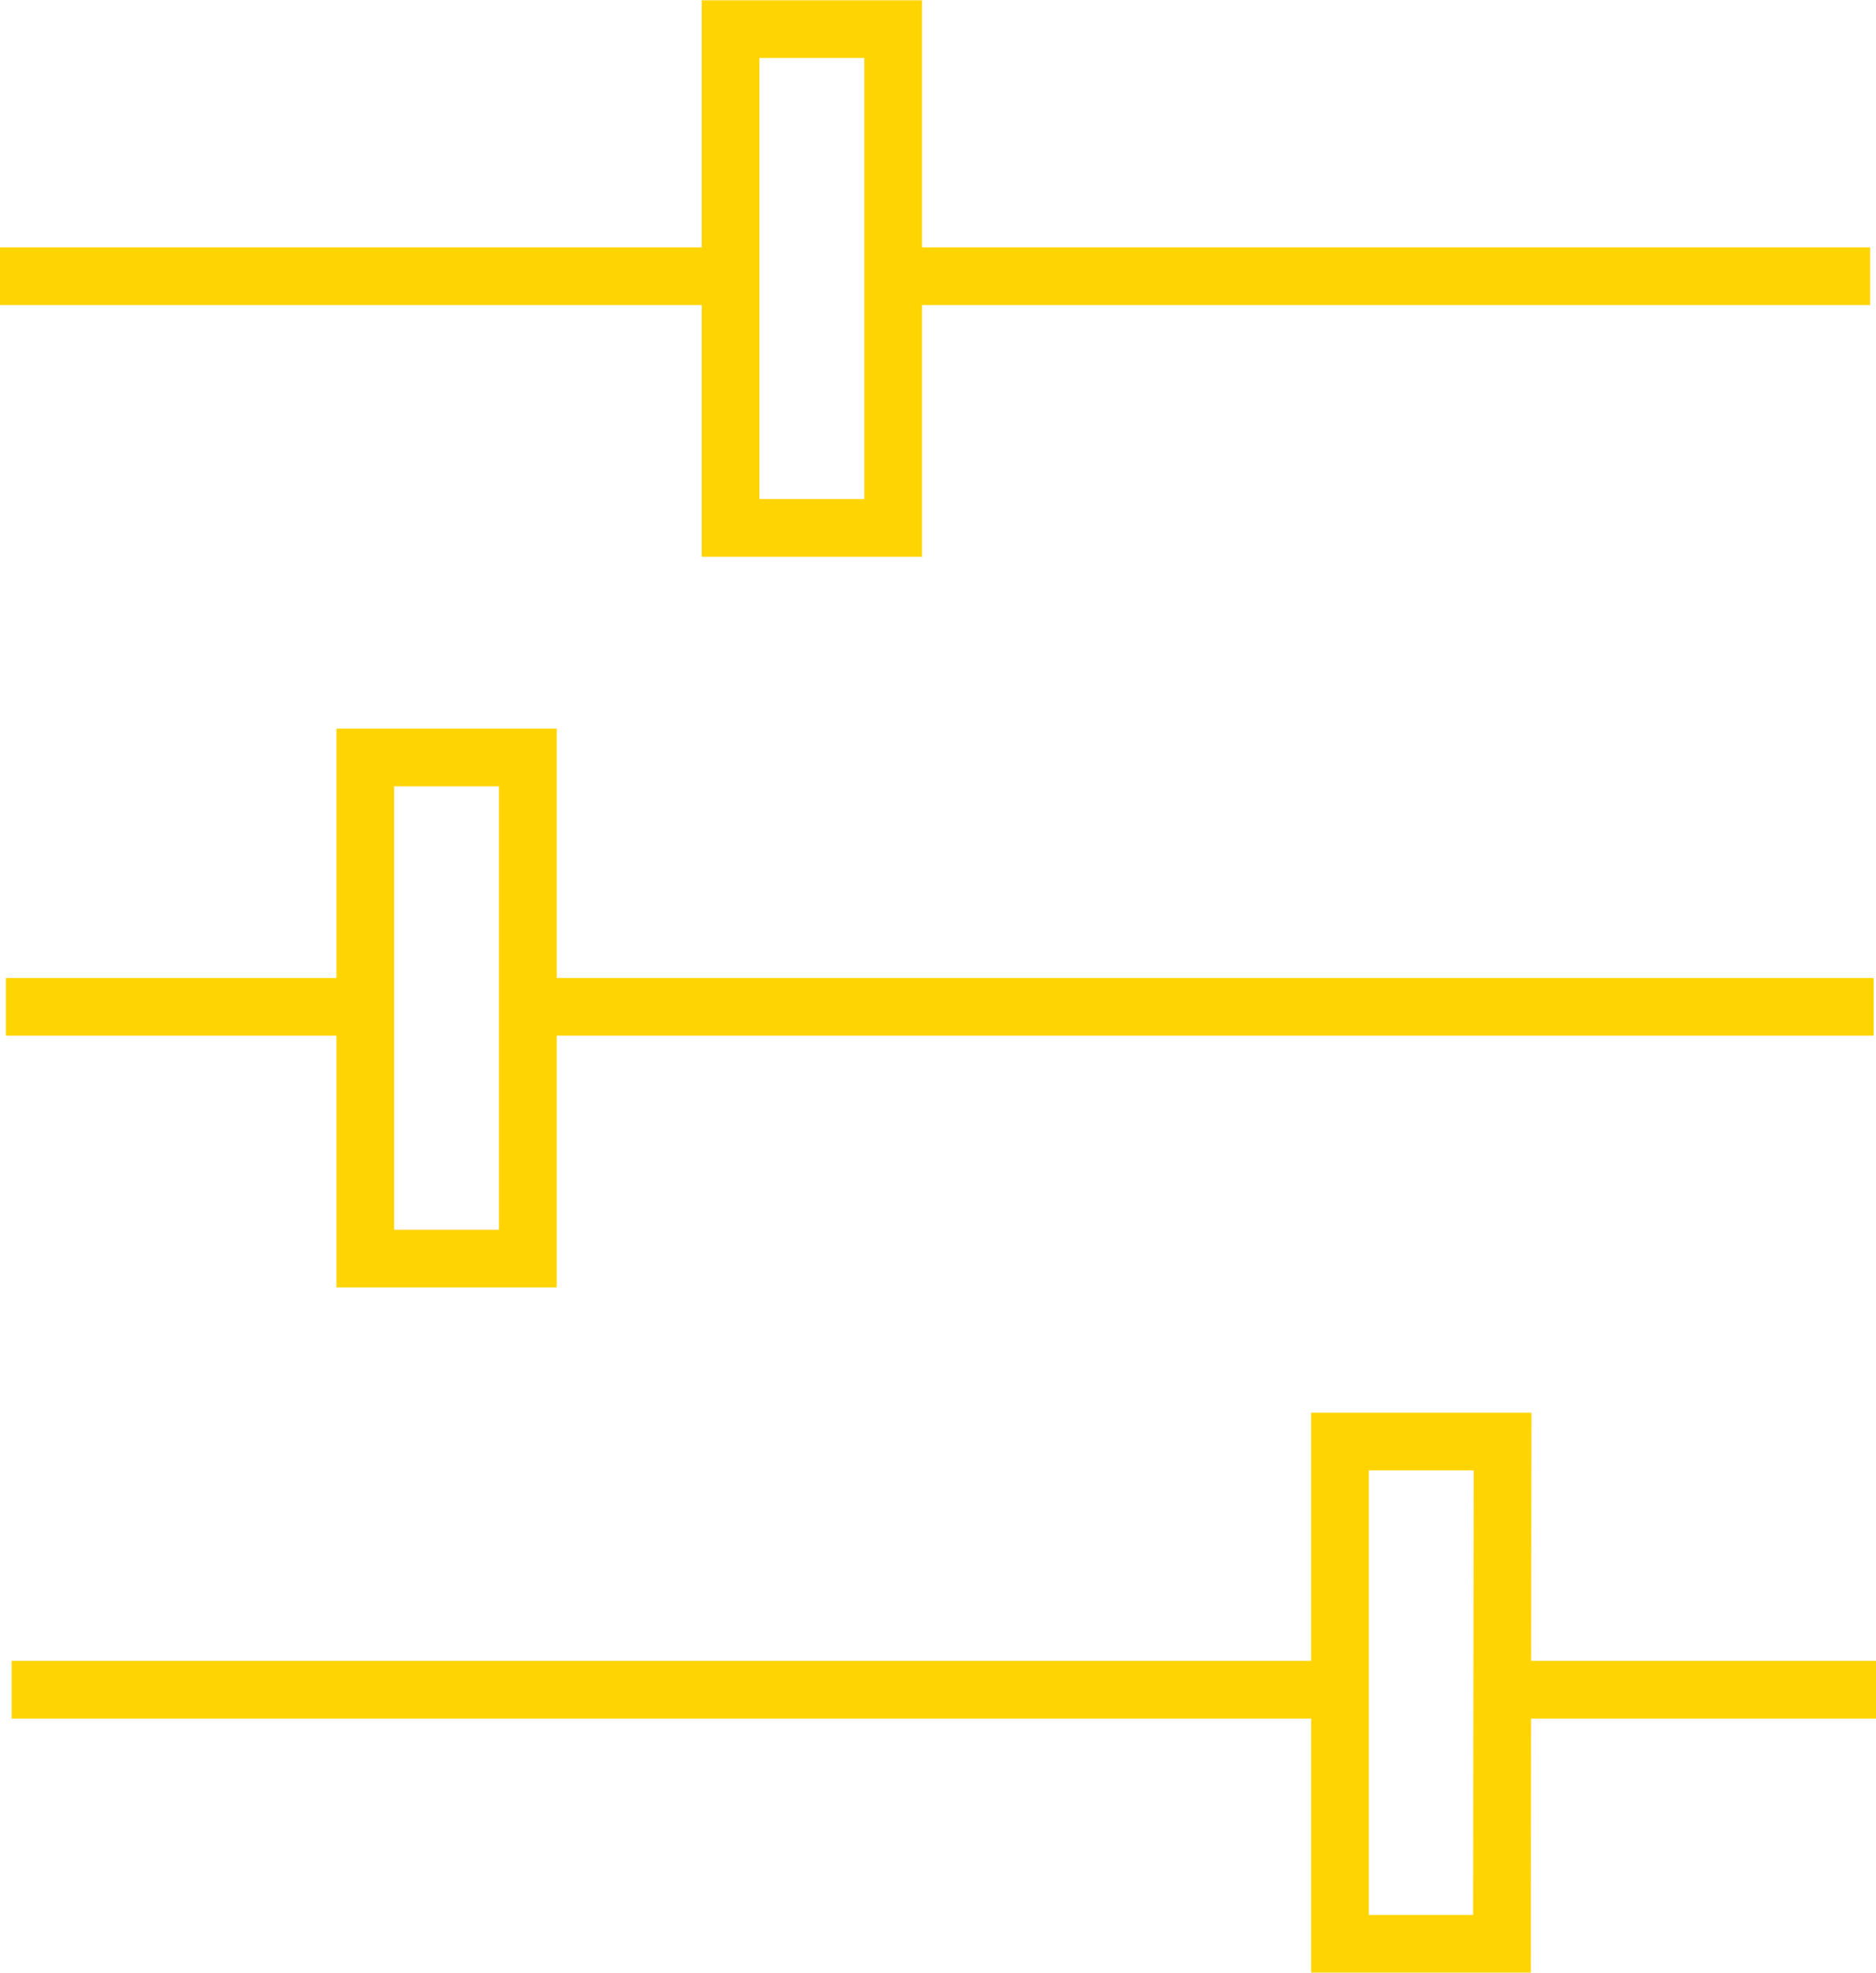 <svg xmlns="http://www.w3.org/2000/svg" viewBox="0 0 32.2 33.86"><defs><style>.cls-1{fill:none;stroke:#ffd400;stroke-width:.99px}</style></defs><title>Asset 5</title><g id="Layer_2" data-name="Layer 2"><g id="Layer_1-2" data-name="Layer 1"><g id="Layer_2-2" data-name="Layer 2"><path class="cls-1" d="M25.78 33.36H23v-8.62h2.79zM9.06 21.6H6.27V13h2.79zm6.27-12.54h-2.79V.5h2.79zm-2.79-4.32H0m6.38 12.54H.1m32-12.54H15.37m16.79 12.54H9.1M25.82 29h6.38m-32 0h22.86" id="Layer_1-2-2" data-name="Layer 1-2"/></g></g></g></svg>